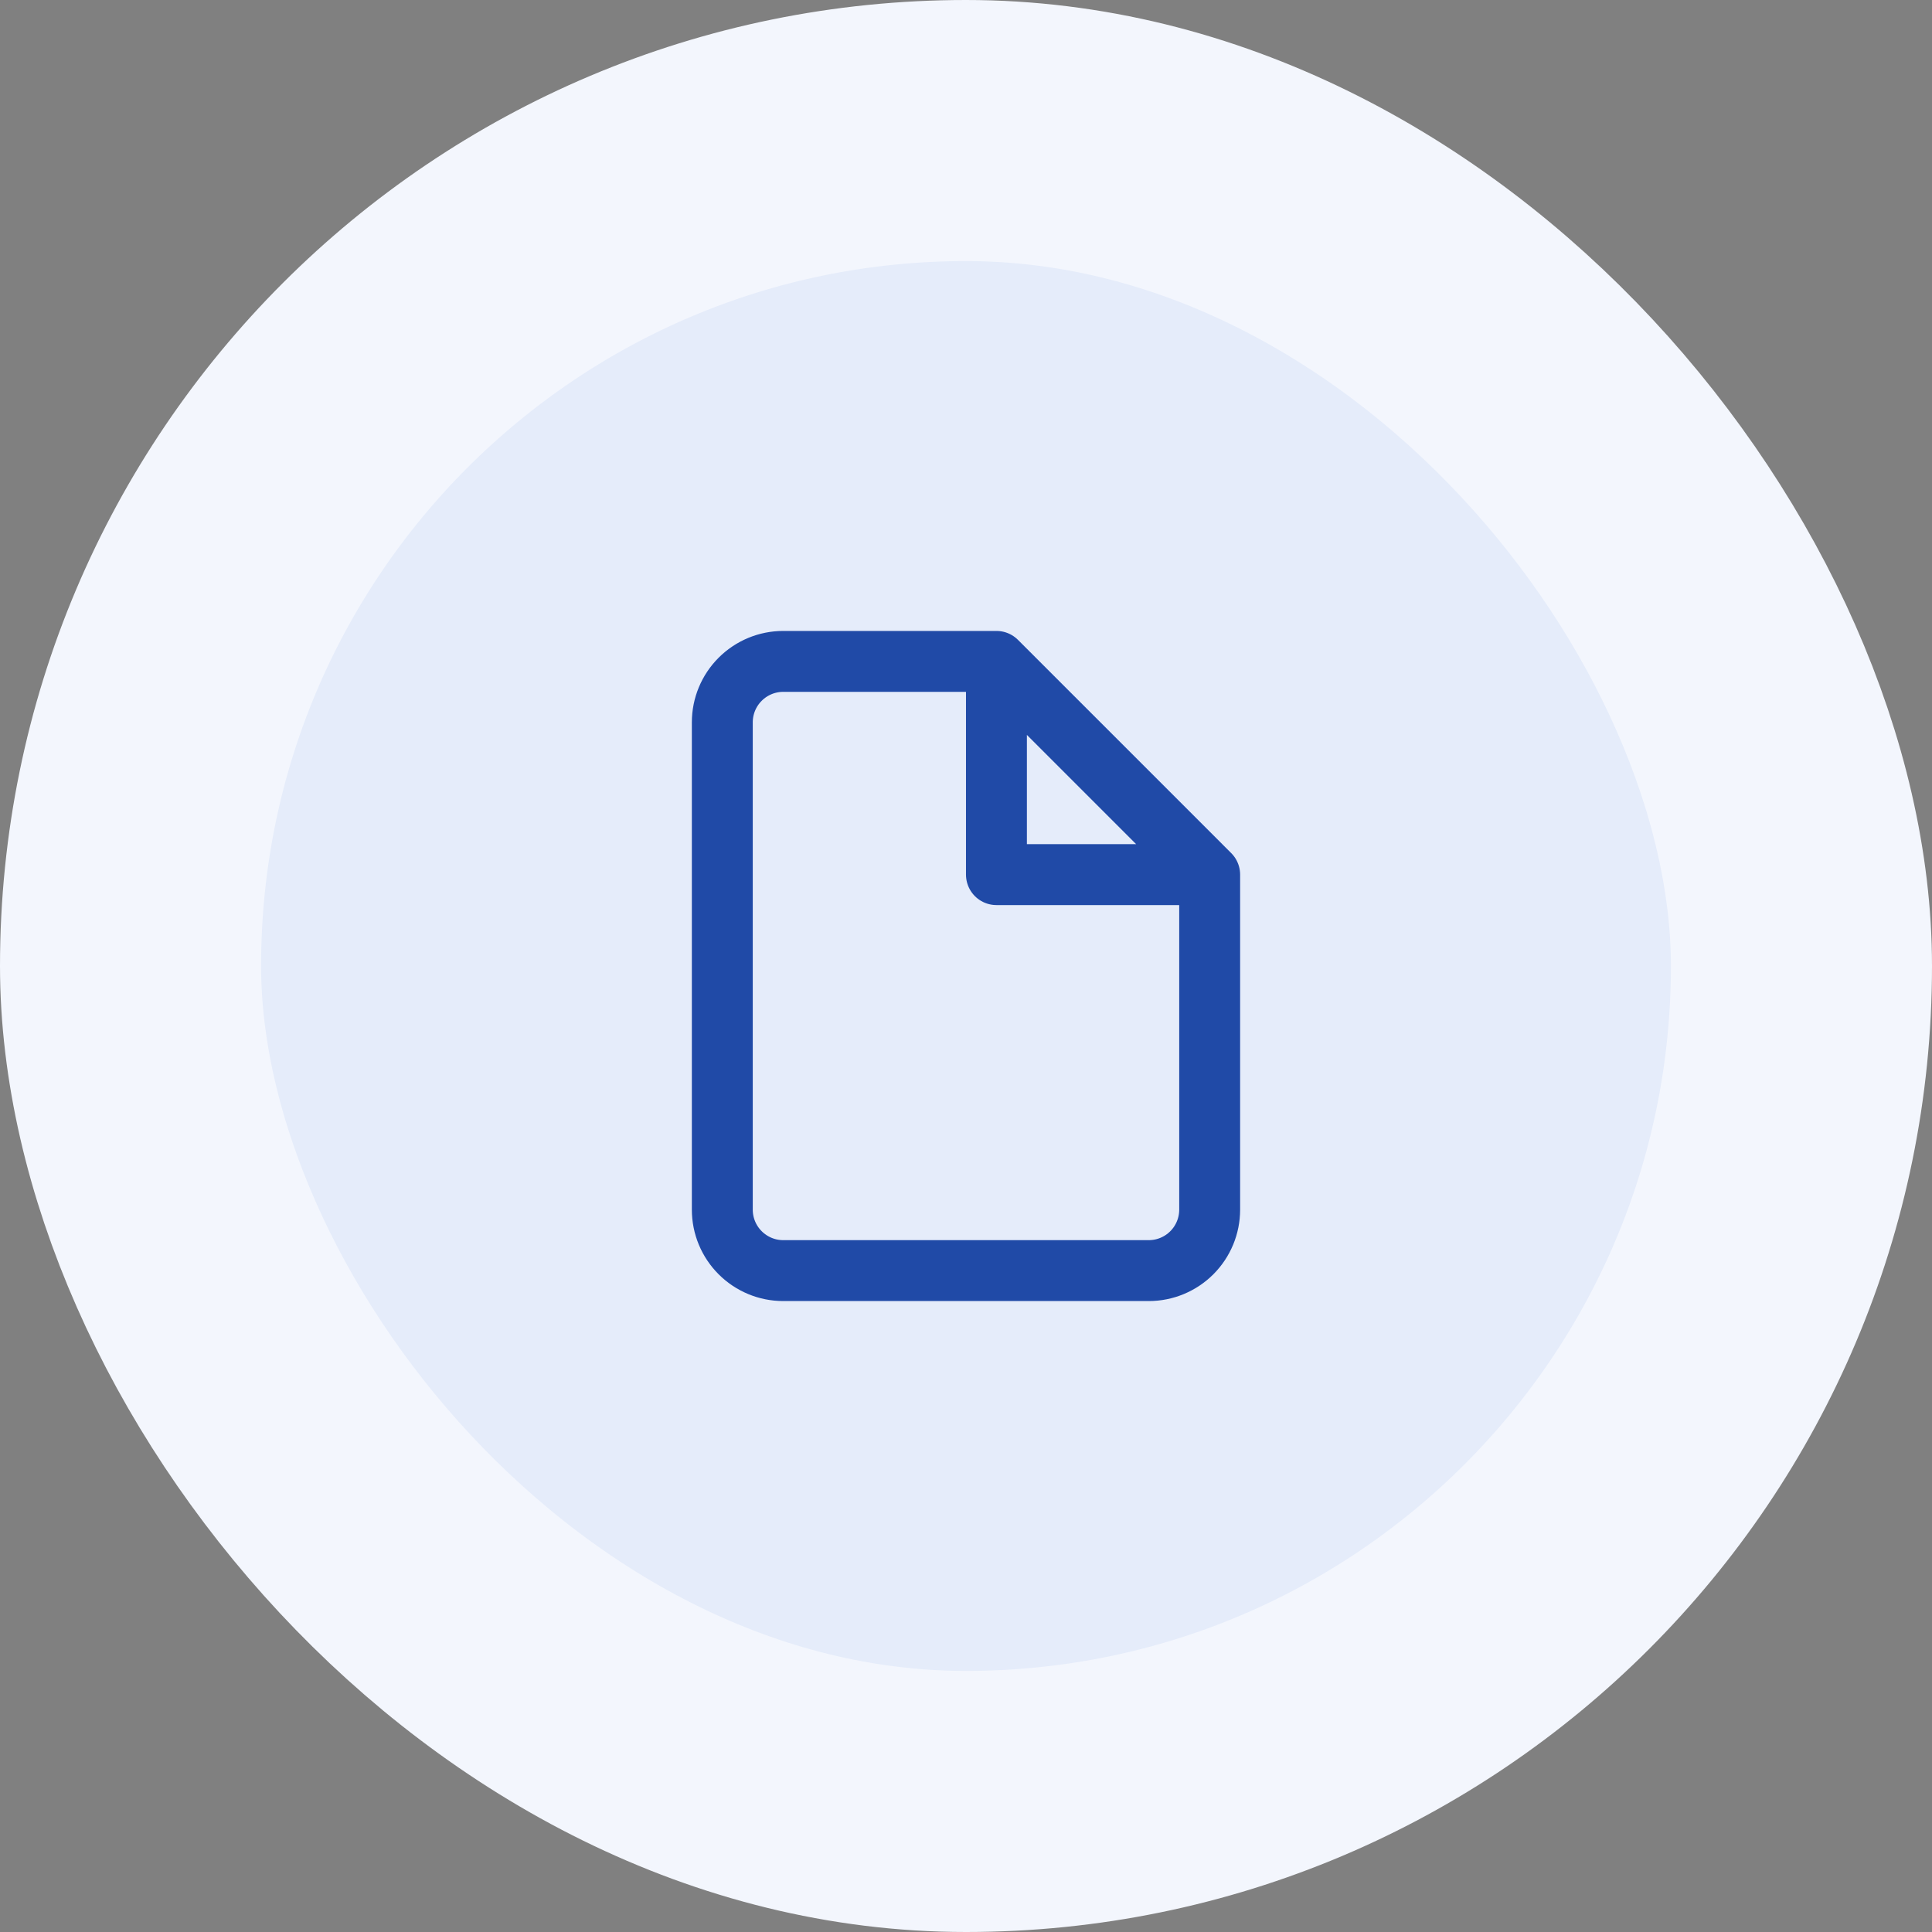 <svg width="74" height="74" viewBox="0 0 74 74" fill="none" xmlns="http://www.w3.org/2000/svg">
<rect x="0" y="0" width="74" height="74" fill="#808080" stroke="none"/>
<rect x="5" y="5" width="64" height="64" rx="32" fill="#E5ECFA"/>
<rect x="5" y="5" width="64" height="64" rx="32" stroke="#F3F6FD" stroke-width="10"/>
<path d="M38.166 25.333H30C29.381 25.333 28.788 25.579 28.35 26.017C27.912 26.454 27.666 27.048 27.666 27.667V46.333C27.666 46.952 27.912 47.546 28.35 47.983C28.788 48.421 29.381 48.667 30 48.667H44C44.619 48.667 45.212 48.421 45.65 47.983C46.087 47.546 46.333 46.952 46.333 46.333V33.5M38.166 25.333L46.333 33.5M38.166 25.333V33.5H46.333" stroke="#204AA7" stroke-width="2.333" stroke-linecap="round" stroke-linejoin="round"/>
</svg>
